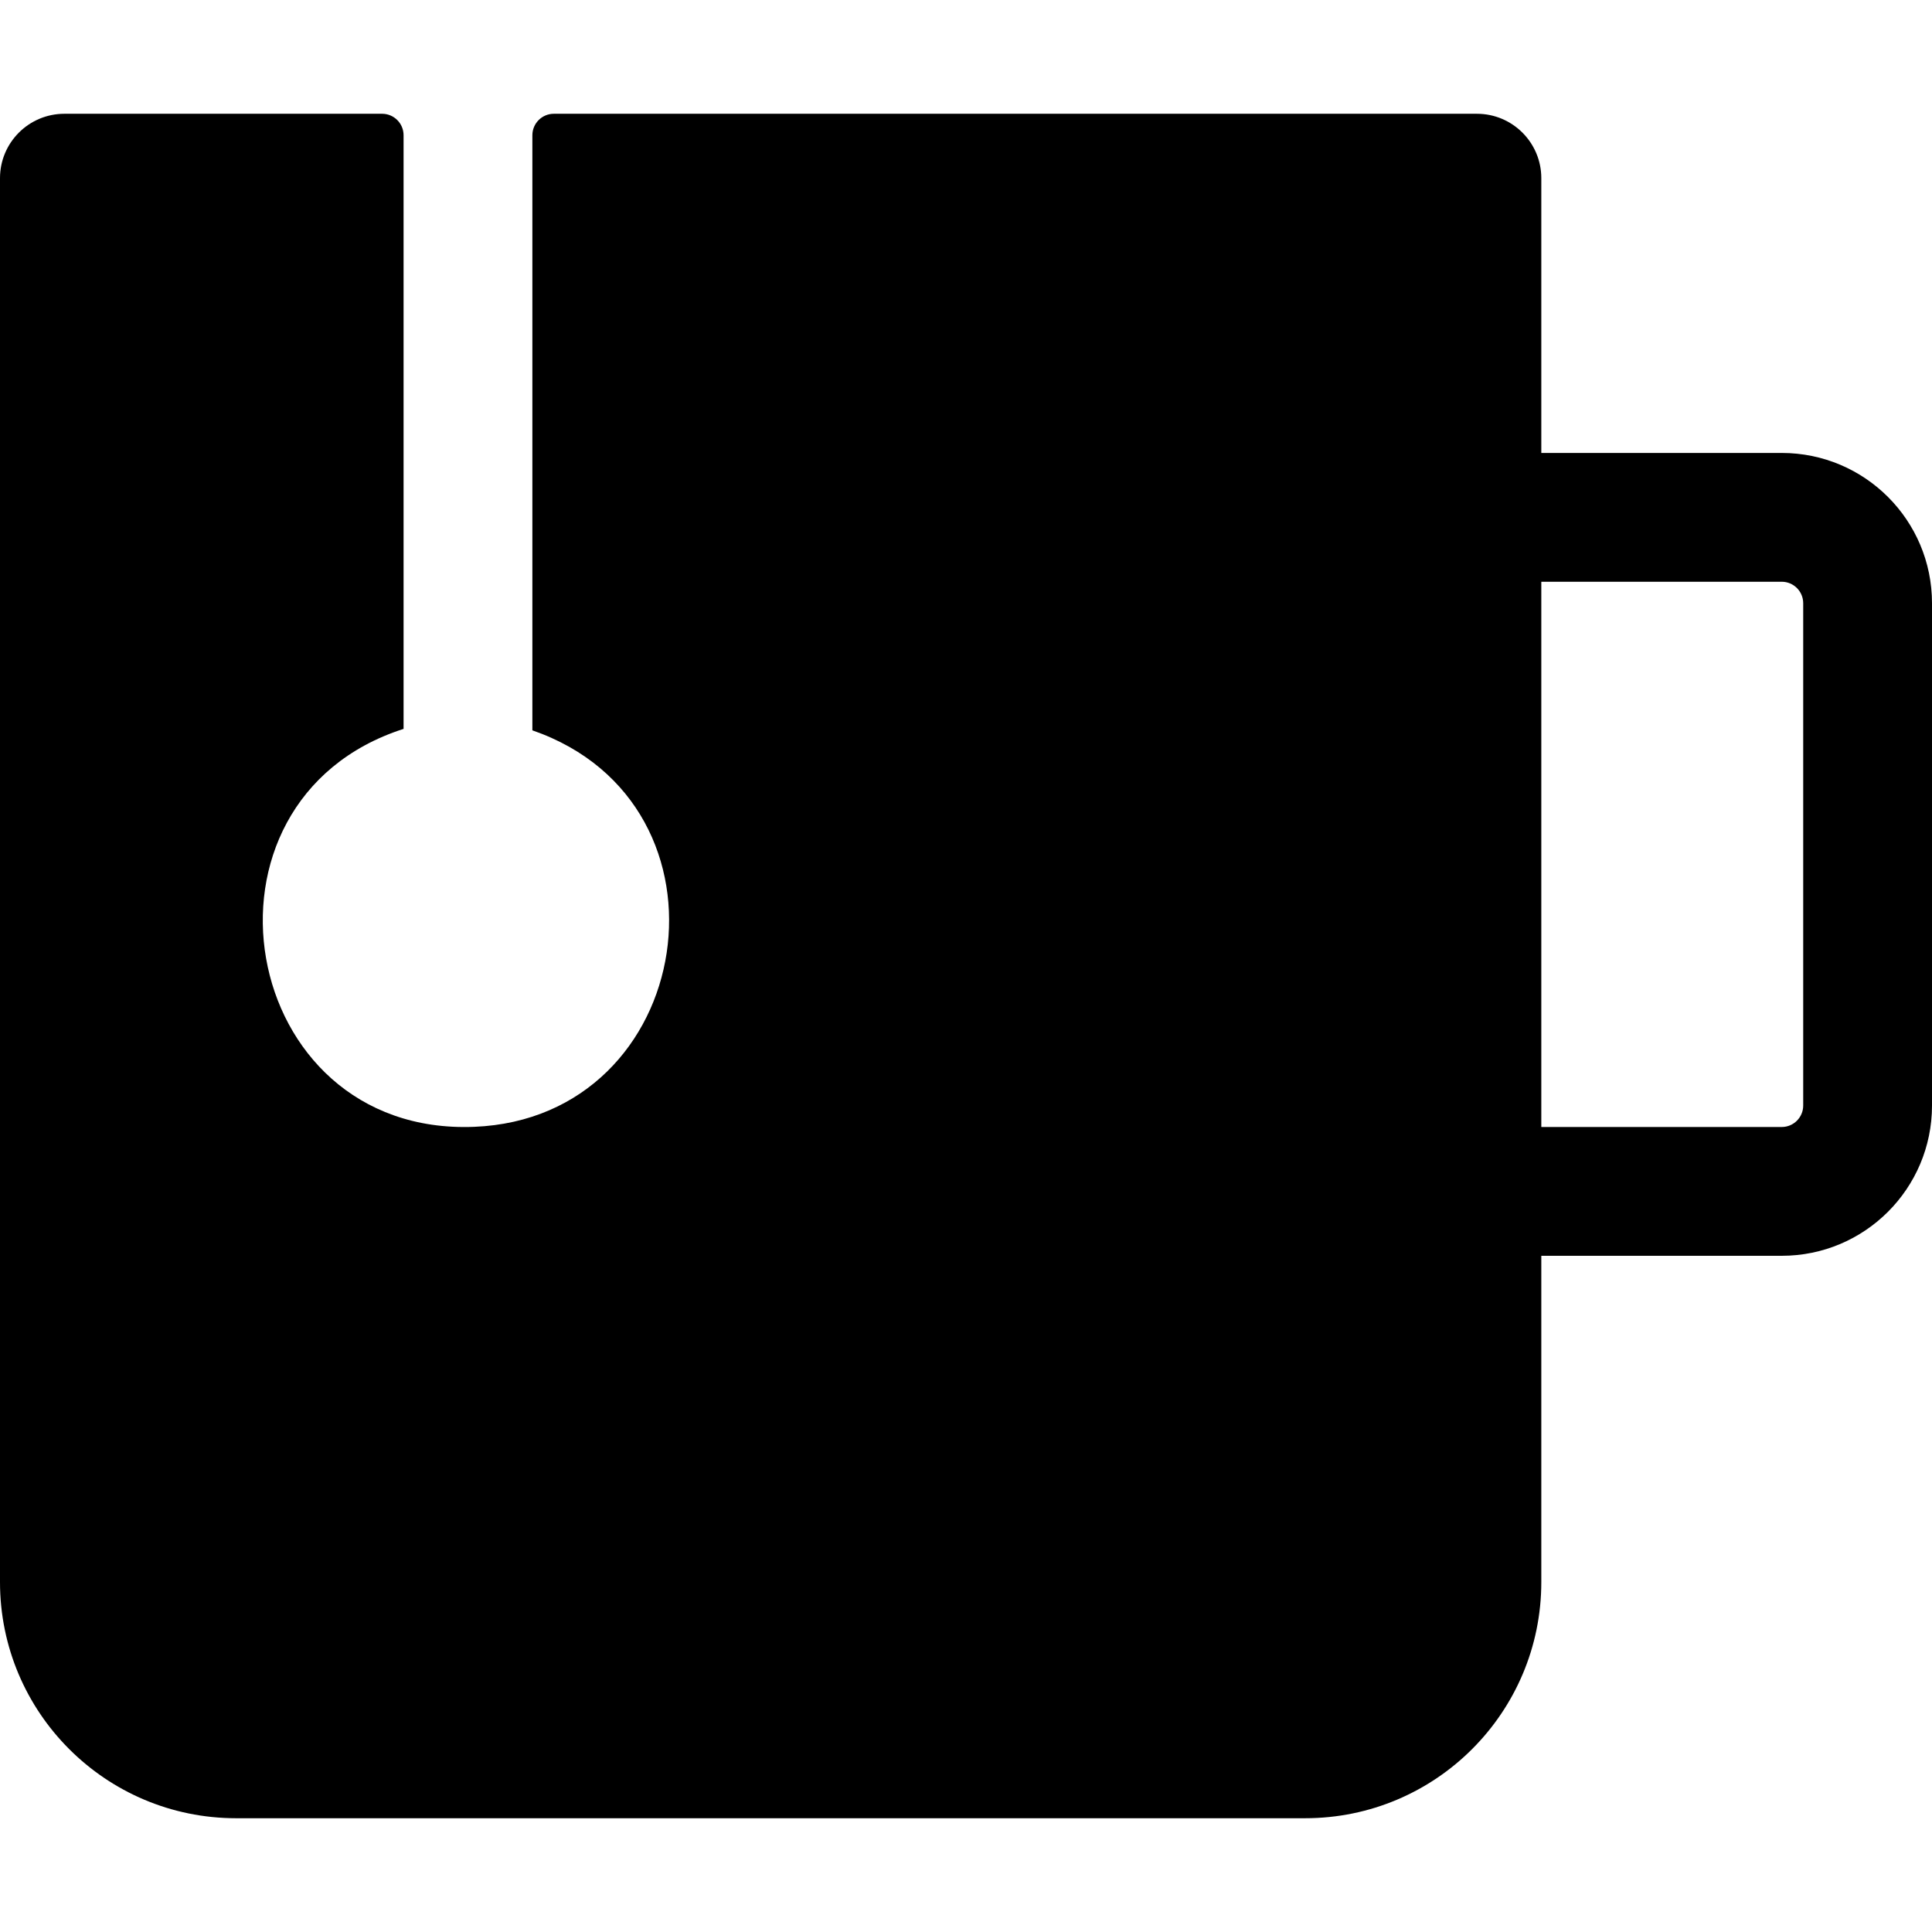 <?xml version="1.0" encoding="iso-8859-1"?>
<!-- Uploaded to: SVG Repo, www.svgrepo.com, Generator: SVG Repo Mixer Tools -->
<svg fill="#000000" height="800px" width="800px" version="1.1" id="Layer_1" xmlns="http://www.w3.org/2000/svg" xmlns:xlink="http://www.w3.org/1999/xlink" 
	 viewBox="0 0 512 512" xml:space="preserve">
<g>
	<g>
		<path d="M472.178,120.036h-63.716V47.218c0-9.425-7.641-17.067-17.067-17.067H146.773c-3.141,0-5.689,2.547-5.689,5.689v157.707
			c56.502,19.568,43.545,102.731-15.444,105.076c-62.77,2.494-78.003-86.401-18.689-105.461V35.84c0-3.141-2.547-5.689-5.689-5.689
			H17.067C7.641,30.151,0,37.792,0,47.218v372.049c0,34.563,28.019,62.582,62.582,62.582H345.88
			c34.563,0,62.582-28.019,62.582-62.582V332.8h63.716c21.993,0,39.822-17.829,39.822-39.822v-133.12
			C512,137.865,494.171,120.036,472.178,120.036z M477.867,292.978c0,3.141-2.548,5.689-5.689,5.689h-63.716V154.169h63.716
			c3.141,0,5.689,2.547,5.689,5.689V292.978z"/>
	</g>
</g>
</svg>